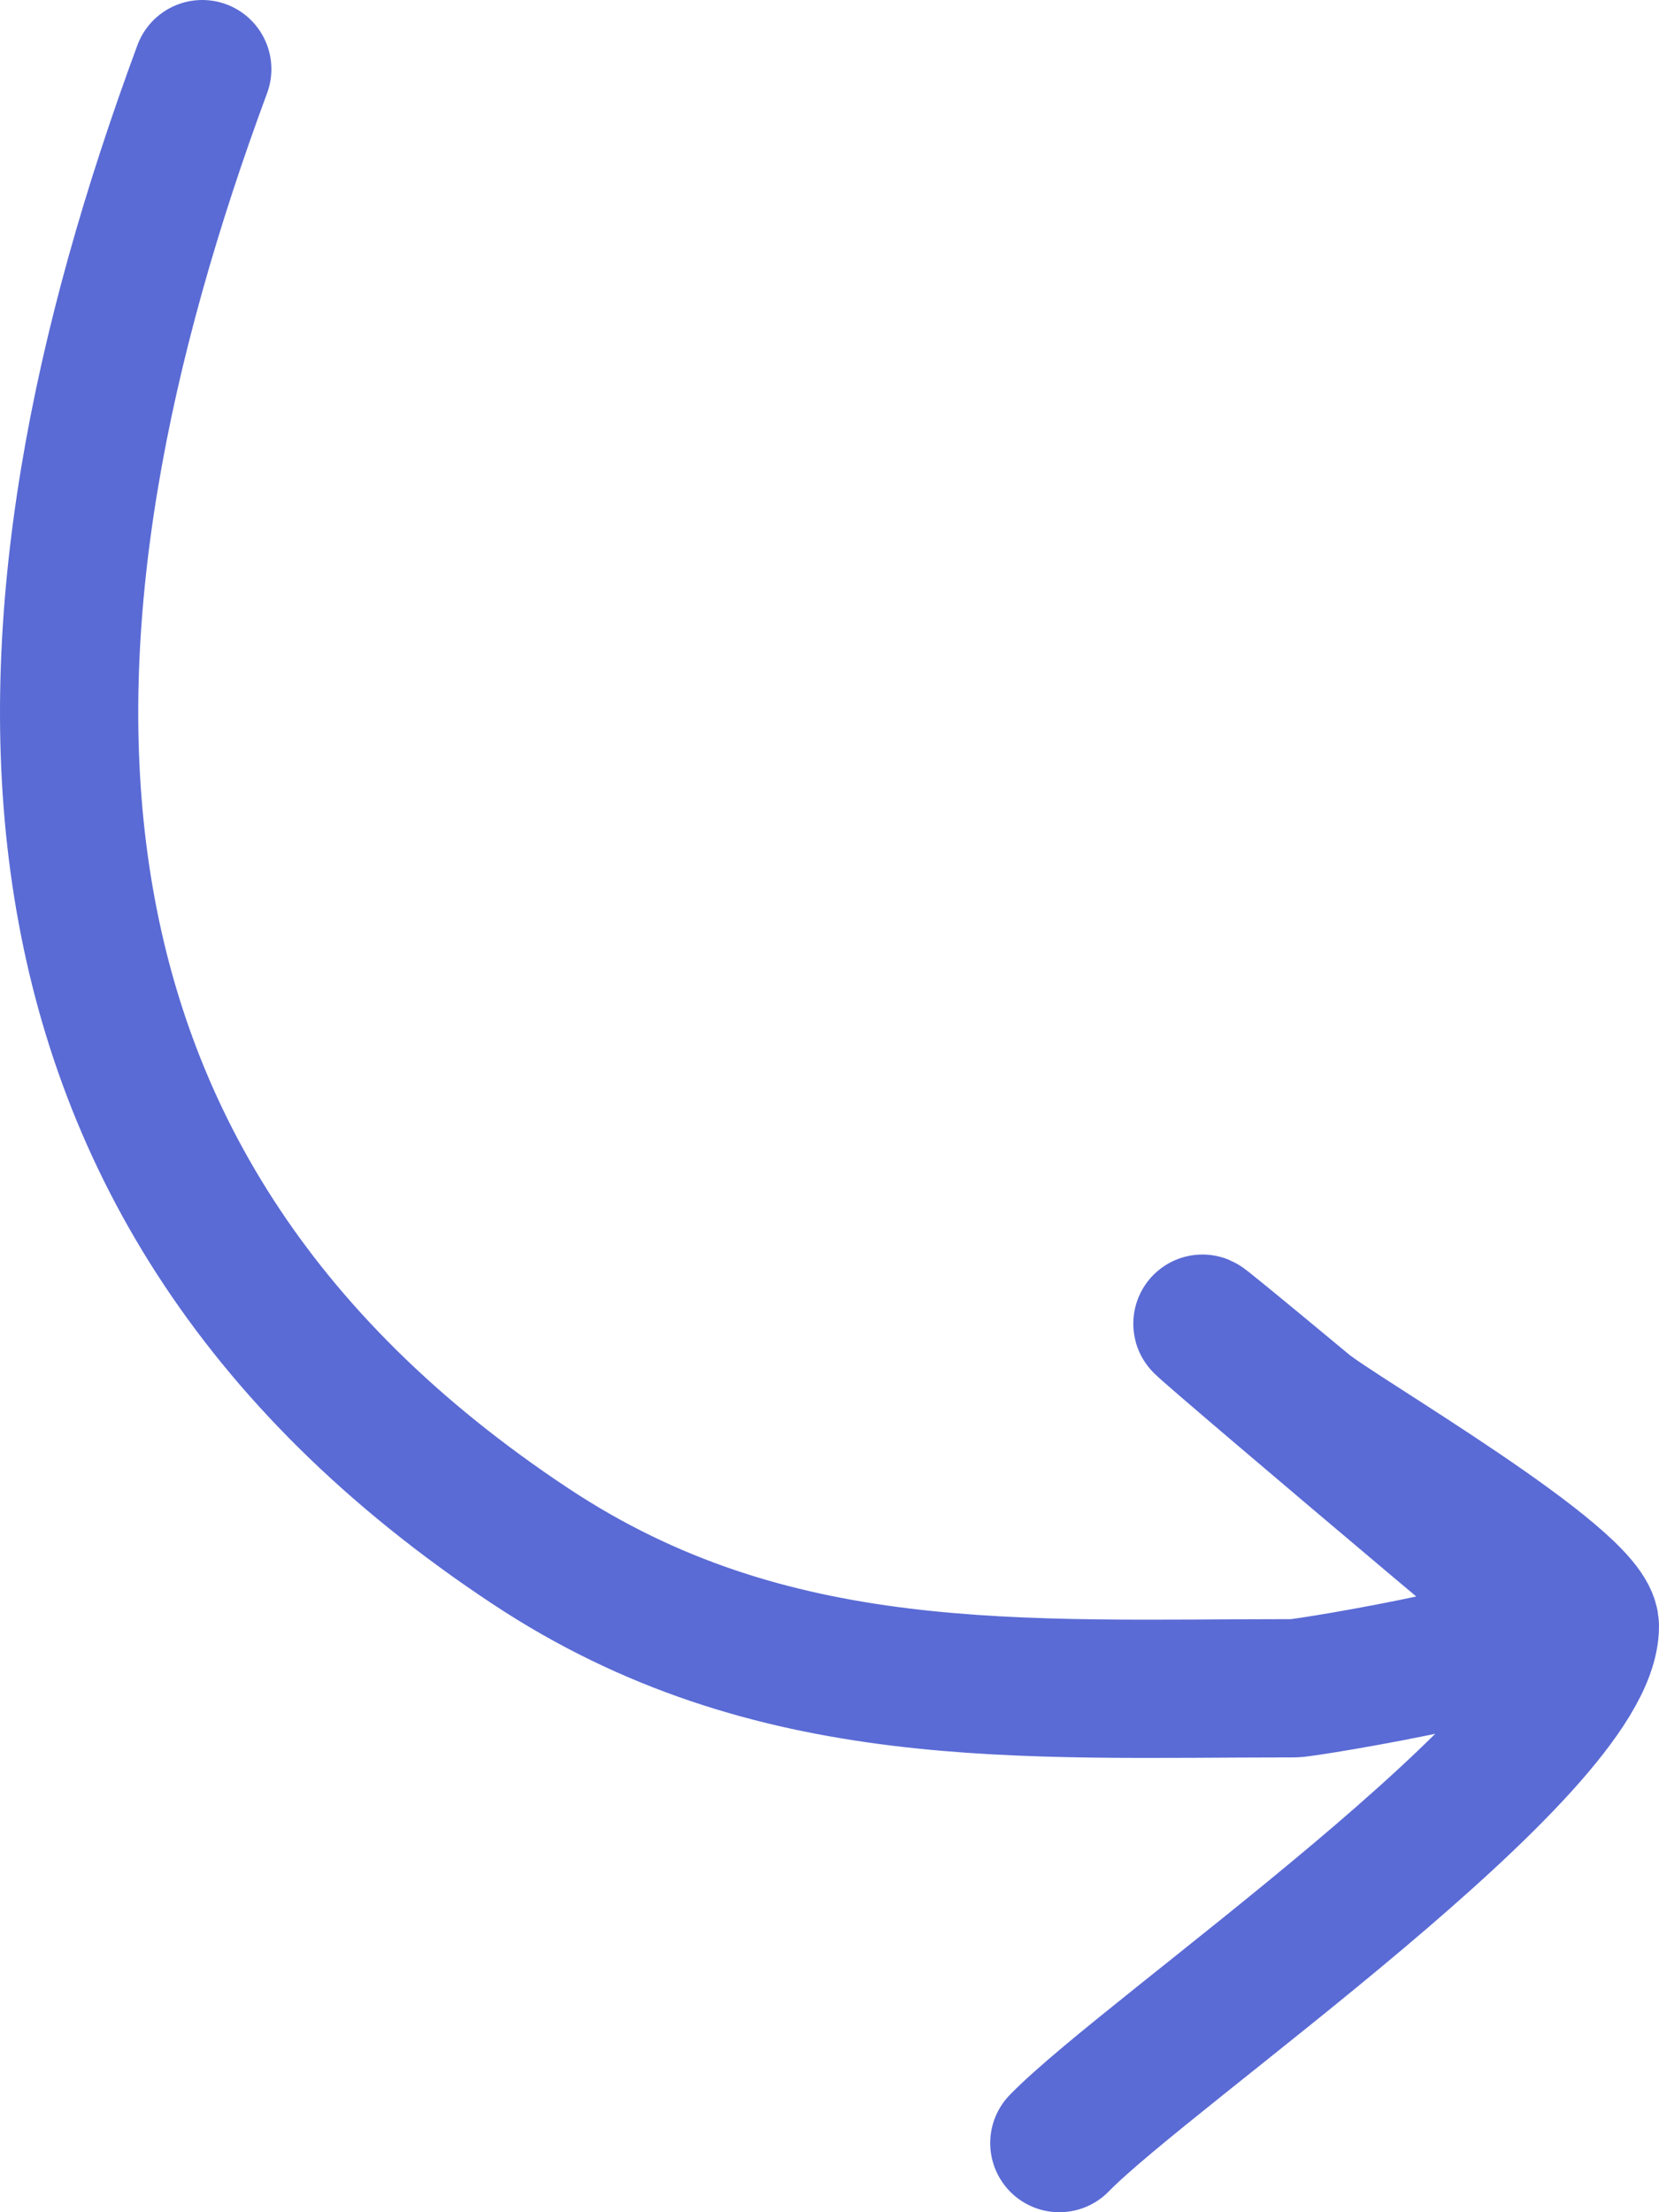 <?xml version="1.0" encoding="UTF-8"?> <svg xmlns="http://www.w3.org/2000/svg" width="24" height="32" viewBox="0 0 24 32" fill="none"> <path d="M15.325 31C16.623 29.669 23 25.299 23 23.521C23 22.868 19.36 20.763 18.889 20.372C14.431 16.67 21.252 22.446 22.424 23.408C22.862 23.767 18.895 24.421 18.724 24.421C14.759 24.421 11.157 24.67 7.678 22.368C-0.409 17.016 -0.012 8.943 2.926 1" stroke="#5A6BD5" stroke-width="2" stroke-linecap="round"></path> </svg> 